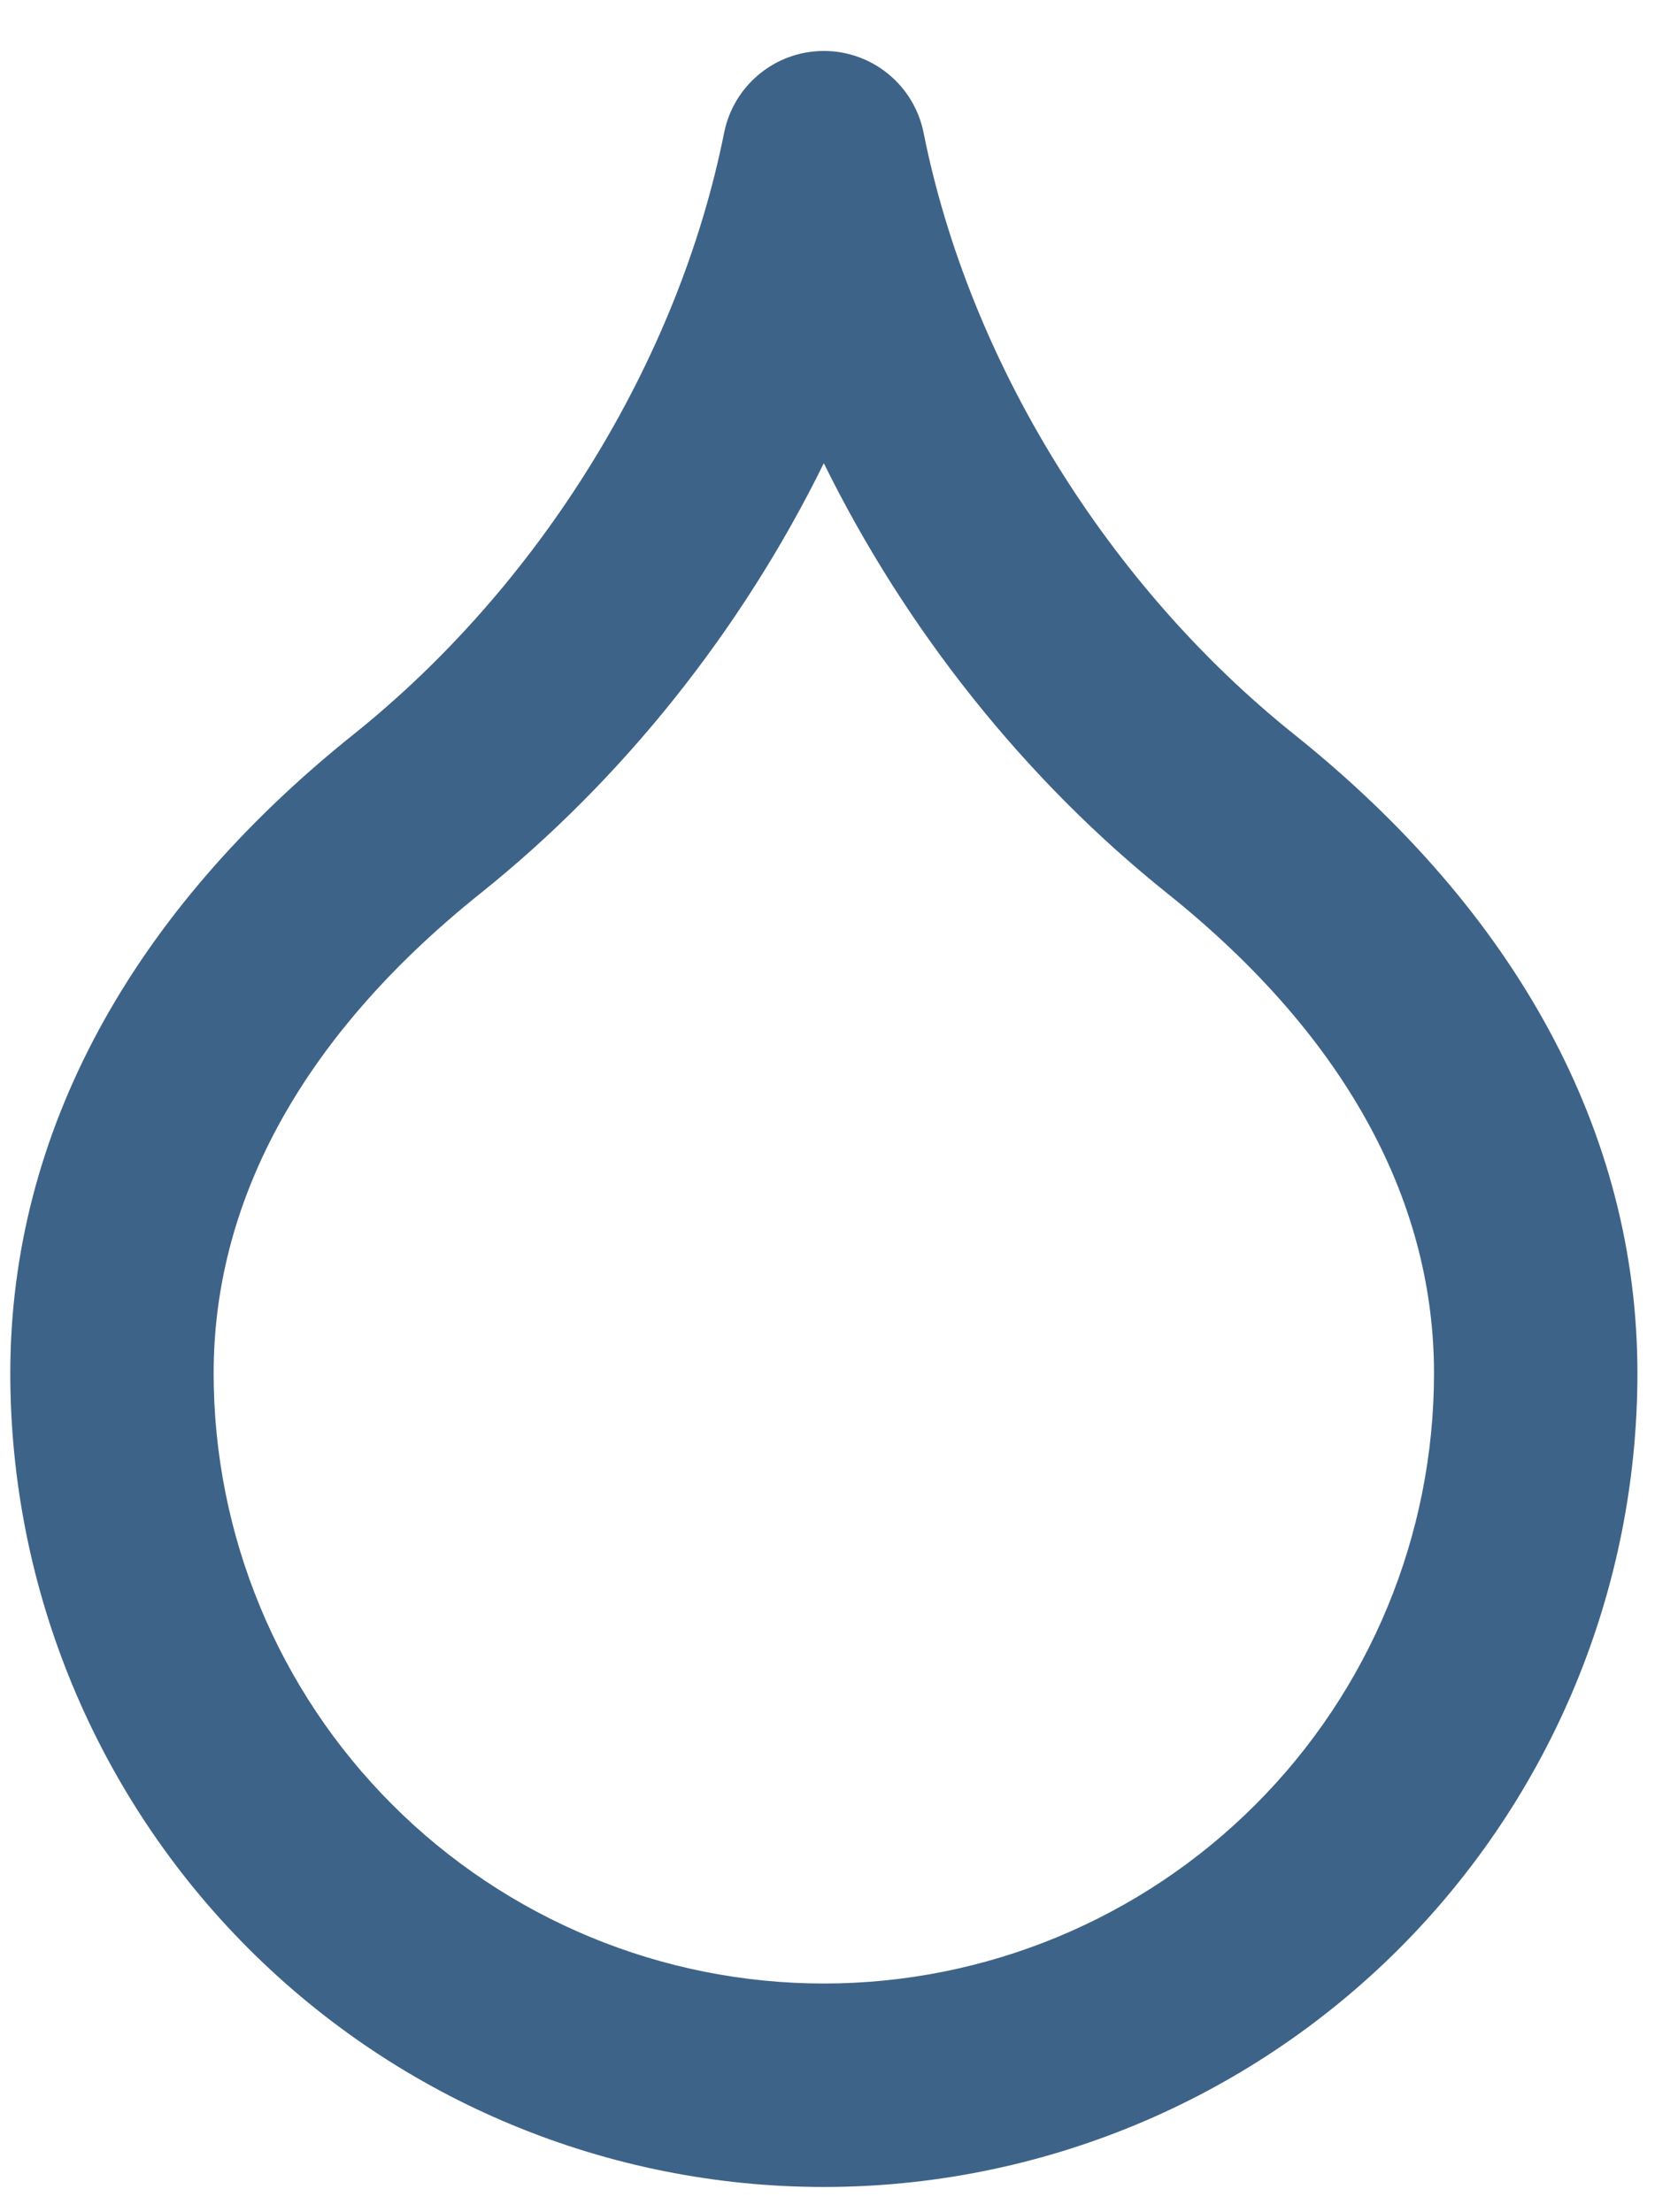 <svg width="22" height="29" viewBox="0 0 22 29" fill="none" xmlns="http://www.w3.org/2000/svg">
<path fill-rule="evenodd" clip-rule="evenodd" d="M10.801 0.668C11.437 0.668 11.984 1.117 12.109 1.74C12.711 4.753 14.536 7.681 16.968 9.627C19.874 11.952 21.468 14.841 21.468 18.001C21.468 20.83 20.344 23.543 18.344 25.544C16.343 27.544 13.63 28.668 10.801 28.668C7.972 28.668 5.259 27.544 3.259 25.544C1.259 23.543 0.135 20.83 0.135 18.001C0.135 14.841 1.729 11.952 4.635 9.627C7.067 7.681 8.891 4.753 9.494 1.74C9.619 1.117 10.166 0.668 10.801 0.668ZM10.801 6.072C9.727 8.255 8.164 10.219 6.301 11.709C3.874 13.651 2.801 15.829 2.801 18.001C2.801 20.123 3.644 22.158 5.145 23.658C6.645 25.158 8.68 26.001 10.801 26.001C12.923 26.001 14.958 25.158 16.458 23.658C17.959 22.158 18.801 20.123 18.801 18.001C18.801 15.829 17.729 13.651 15.302 11.709C13.439 10.219 11.876 8.255 10.801 6.072Z" fill="#3E6388"/>
</svg>
